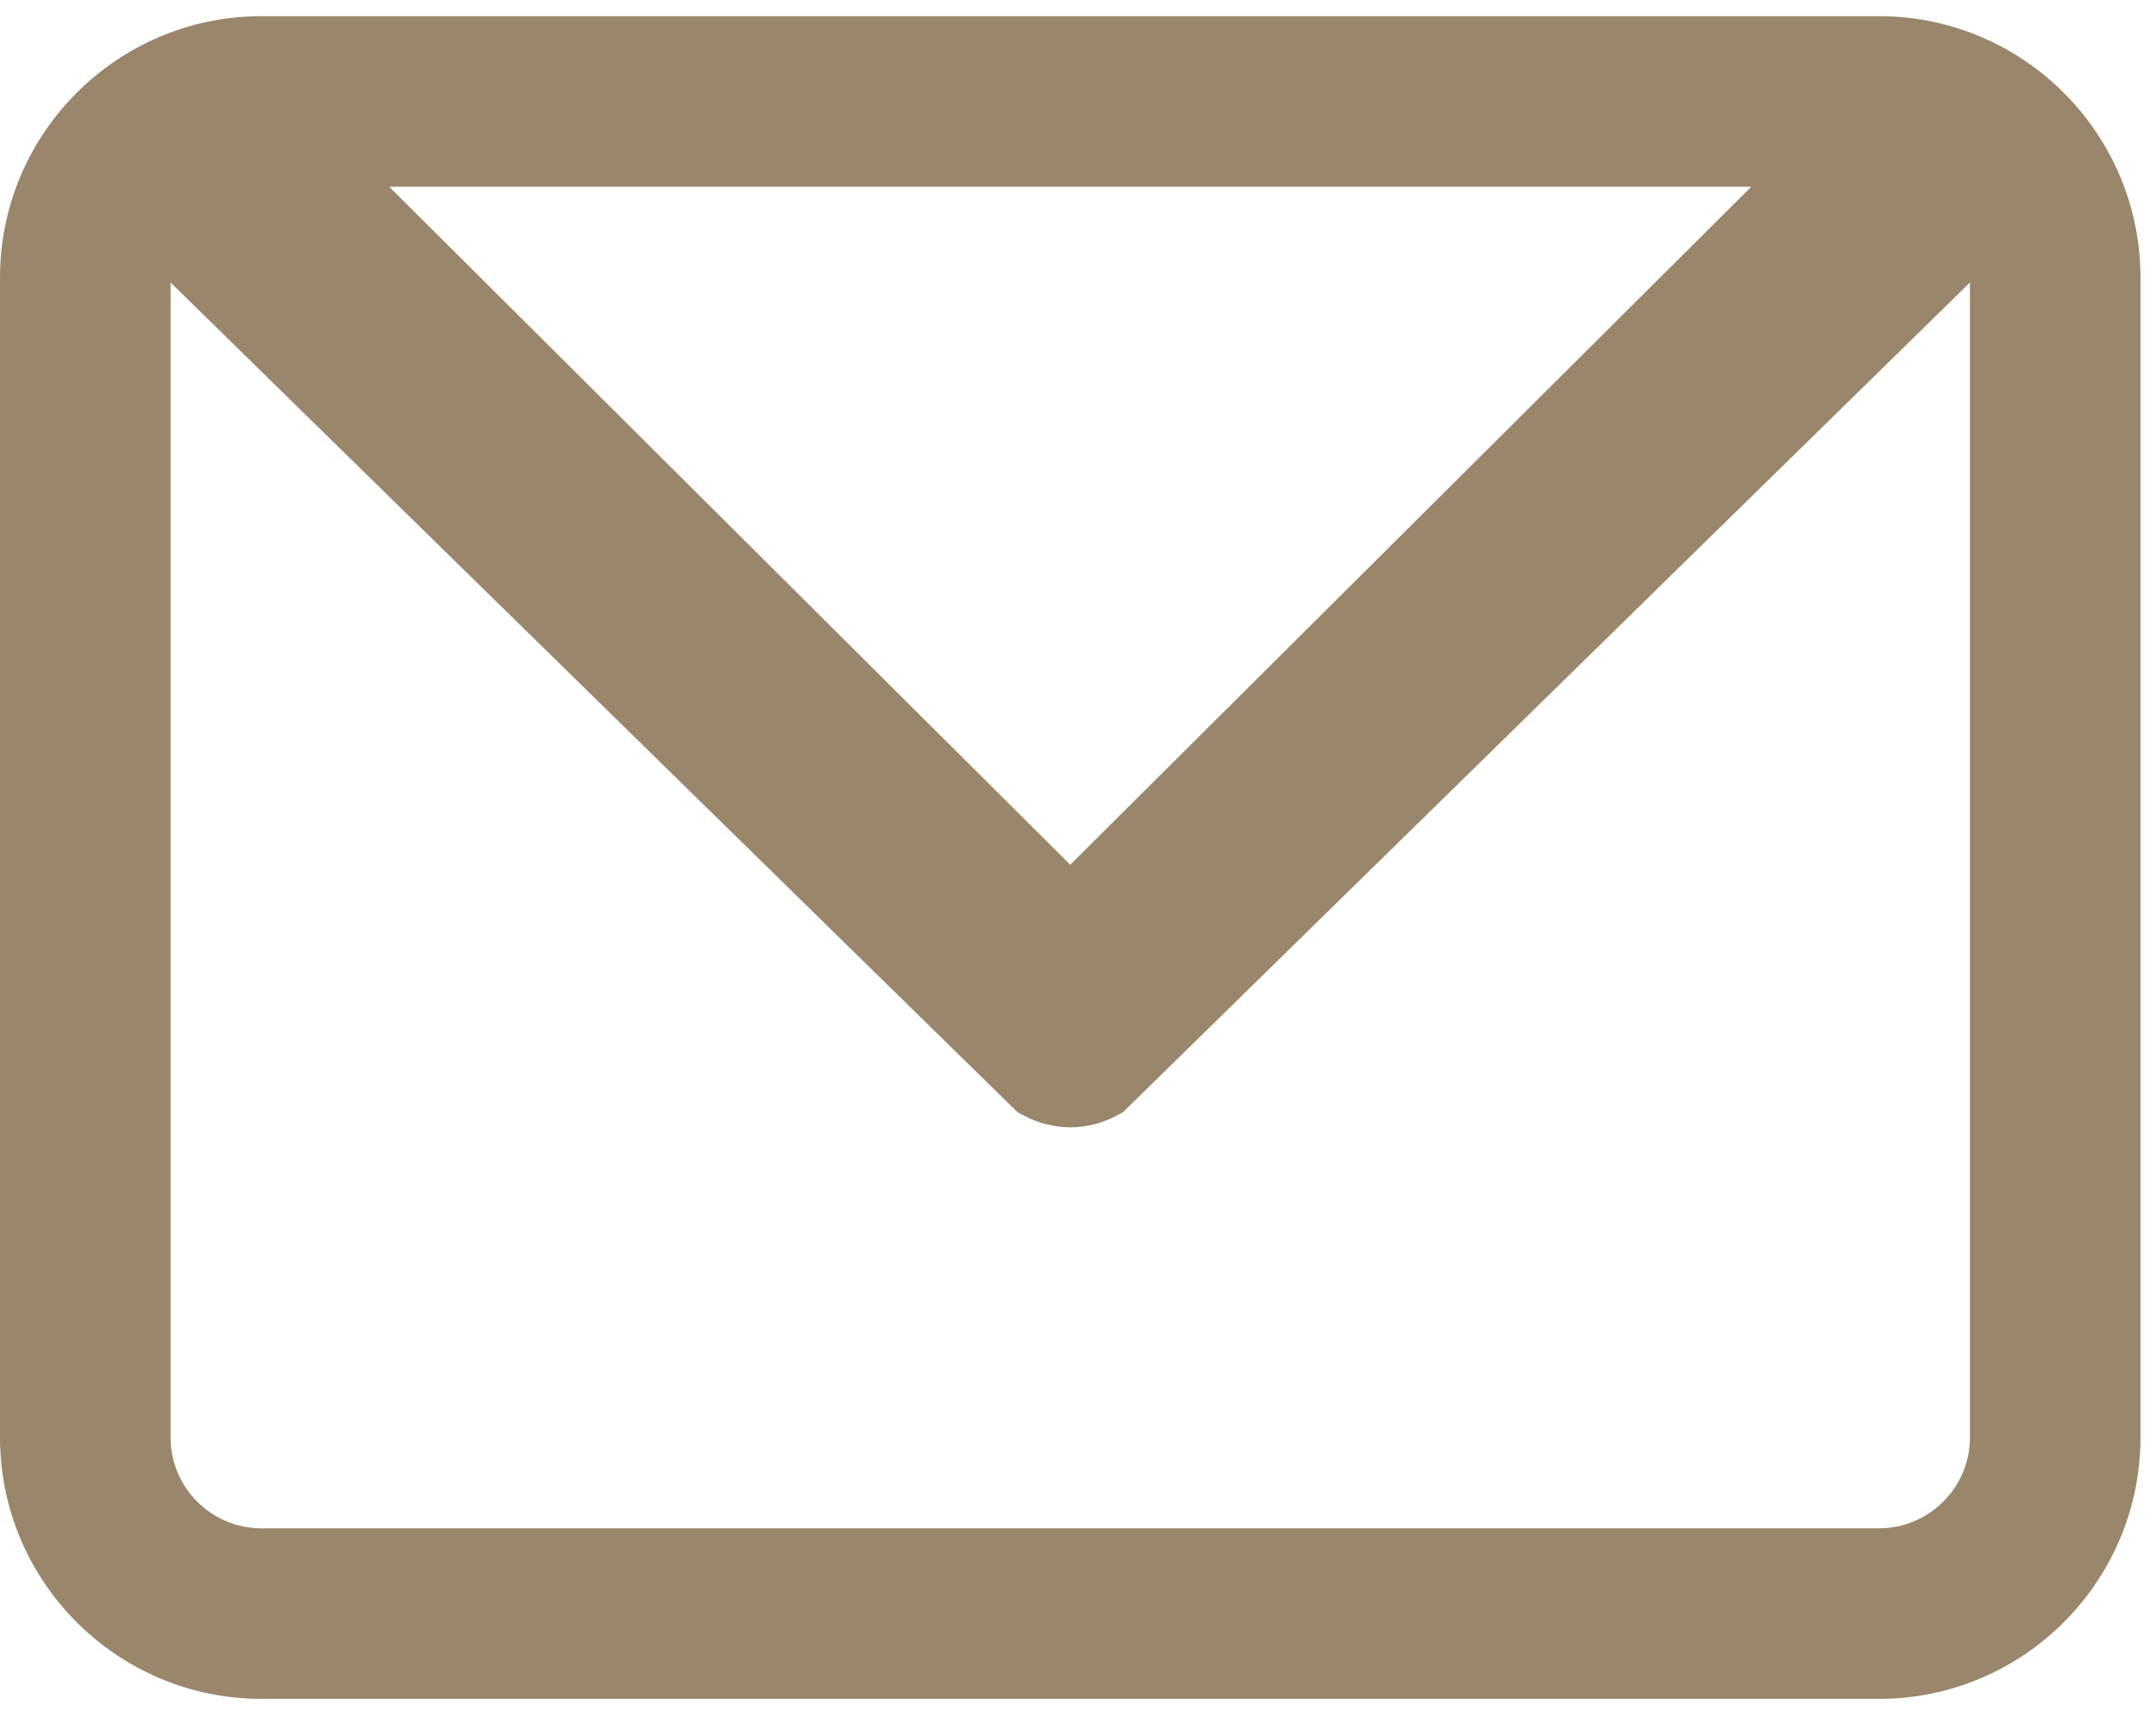 <?xml version="1.0" encoding="UTF-8" standalone="no"?>
<!-- Created with Inkscape (http://www.inkscape.org/) -->

<svg
   width="1.896mm"
   height="1.527mm"
   viewBox="0 0 1.896 1.527"
   version="1.1"
   id="svg1"
   xml:space="preserve"
   xmlns="http://www.w3.org/2000/svg"
   xmlns:svg="http://www.w3.org/2000/svg"><defs
     id="defs1"><style
       id="style1">.cls-1{fill:none;stroke:#020202;stroke-miterlimit:10;stroke-width:1.91px;}.cls-2{fill:#020202;}</style></defs><g
     id="g2"
     transform="matrix(0.025,0,0,0.025,0,-0.288)"
     style="stroke-width:111.754">
	<path
   d="M 66.097,12.089 H 9.197 C 4.126,12.089 0,16.215 0,21.286 v 40.797 c 0,5.071 4.126,9.197 9.197,9.197 h 56.9 c 5.071,0 9.197,-4.126 9.197,-9.197 V 21.287 c 0.001,-5.072 -4.125,-9.198 -9.197,-9.198 z m -4.494,6 L 37.647,41.939 13.691,18.089 Z m 4.494,47.192 h -56.9 c -1.763,0 -3.197,-1.435 -3.197,-3.197 V 21.457 l 29.796,29.189 c 0.04,0.025 0.083,0.042 0.124,0.065 0.043,0.024 0.087,0.047 0.131,0.069 0.231,0.119 0.469,0.215 0.712,0.278 0.025,0.007 0.05,0.01 0.075,0.016 0.267,0.063 0.537,0.102 0.807,0.102 h 0.002 0.004 c 0.27,0 0.54,-0.038 0.807,-0.102 0.025,-0.006 0.05,-0.009 0.075,-0.016 0.243,-0.063 0.48,-0.159 0.712,-0.278 0.044,-0.022 0.088,-0.045 0.131,-0.069 0.041,-0.023 0.084,-0.04 0.124,-0.065 L 69.296,21.457 v 40.626 c -0.001,1.763 -1.436,3.198 -3.199,3.198 z"
   id="path1"
   style="fill:#9a866b;fill-opacity:1;stroke-width:111.754" />
</g></svg>

